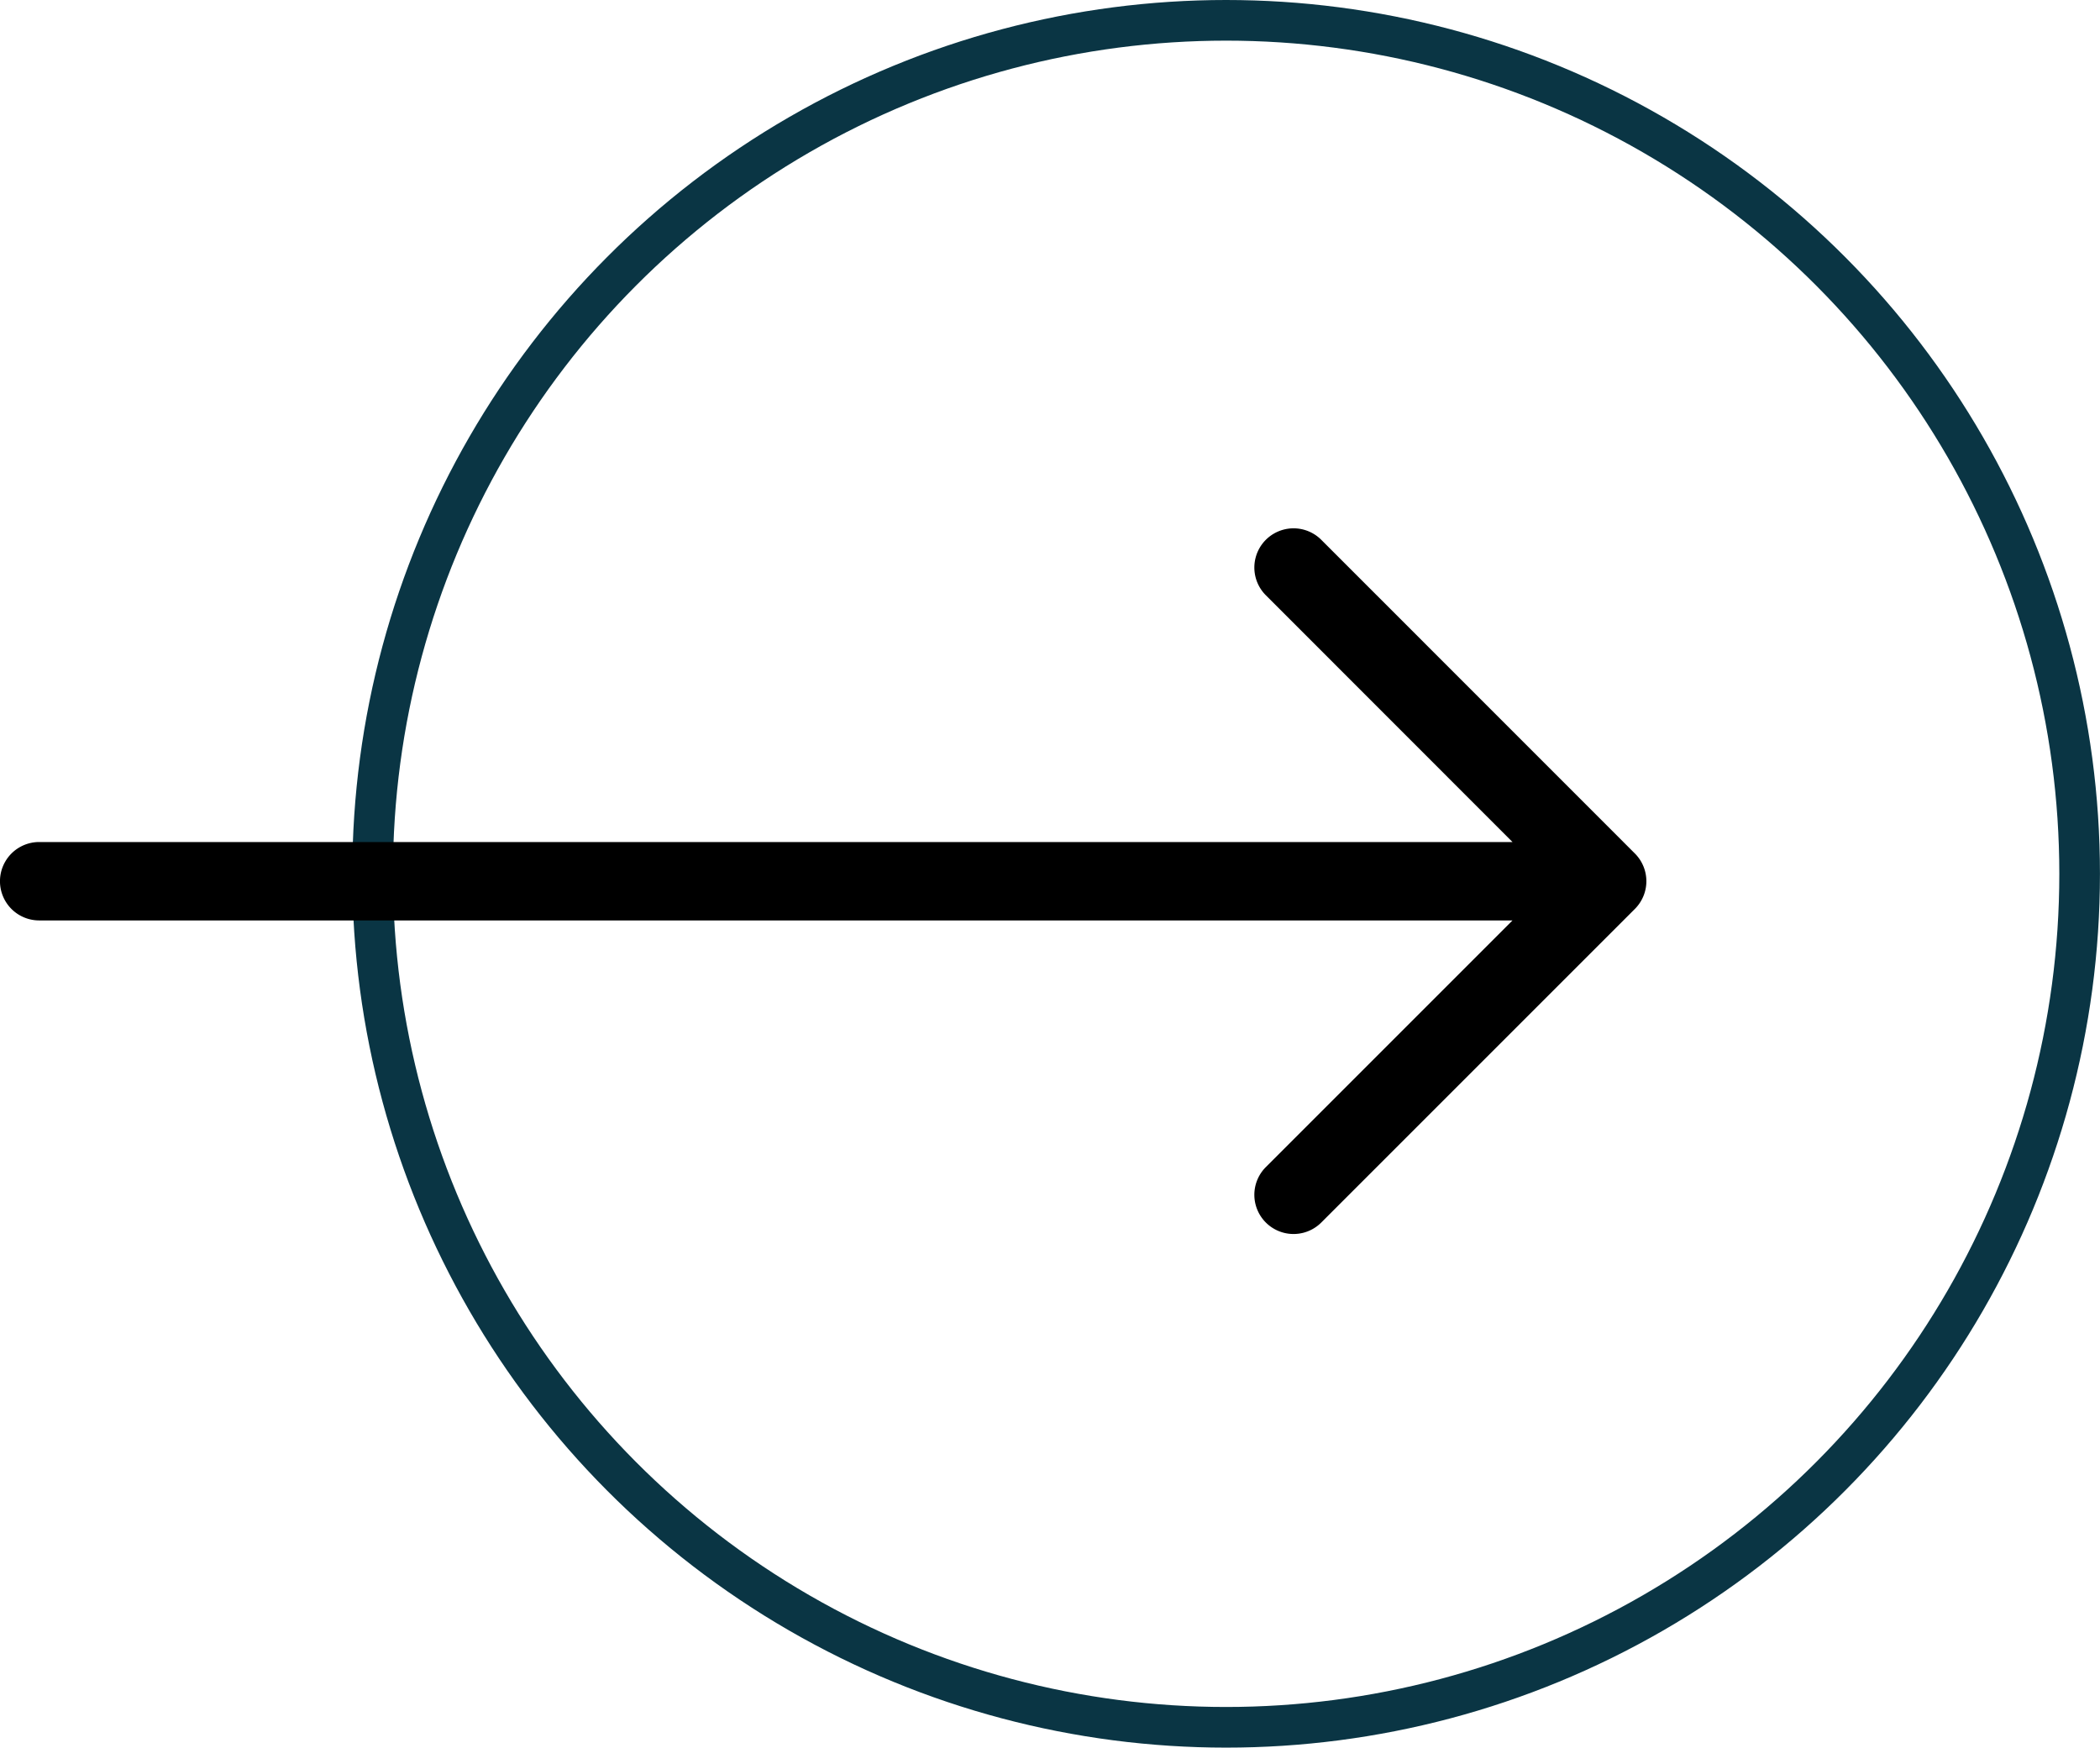 <svg xmlns="http://www.w3.org/2000/svg" width="51.669" height="43" viewBox="0 0 51.669 43">
  <g id="Grupo_491" data-name="Grupo 491" transform="translate(-1042.313 -928.795)">
    <g id="Elipse_36" data-name="Elipse 36" transform="translate(1050.981 928.795)" fill="none" stroke="#0a3544" stroke-width="1">
      <circle cx="21.5" cy="21.5" r="21.5" stroke="none"/>
      <circle cx="21.5" cy="21.5" r="21" fill="none"/>
    </g>
    <path id="arrow-lo-right-sm" d="M41.725,15.5a.964.964,0,0,1,0,1.364l-7.716,7.716a.964.964,0,1,1-1.364-1.364l6.069-6.069H2.464a.964.964,0,0,1,0-1.929h36.25L32.645,9.146a.964.964,0,1,1,1.364-1.364Z" transform="translate(1040.813 934.295)"/>
  </g>
</svg>
